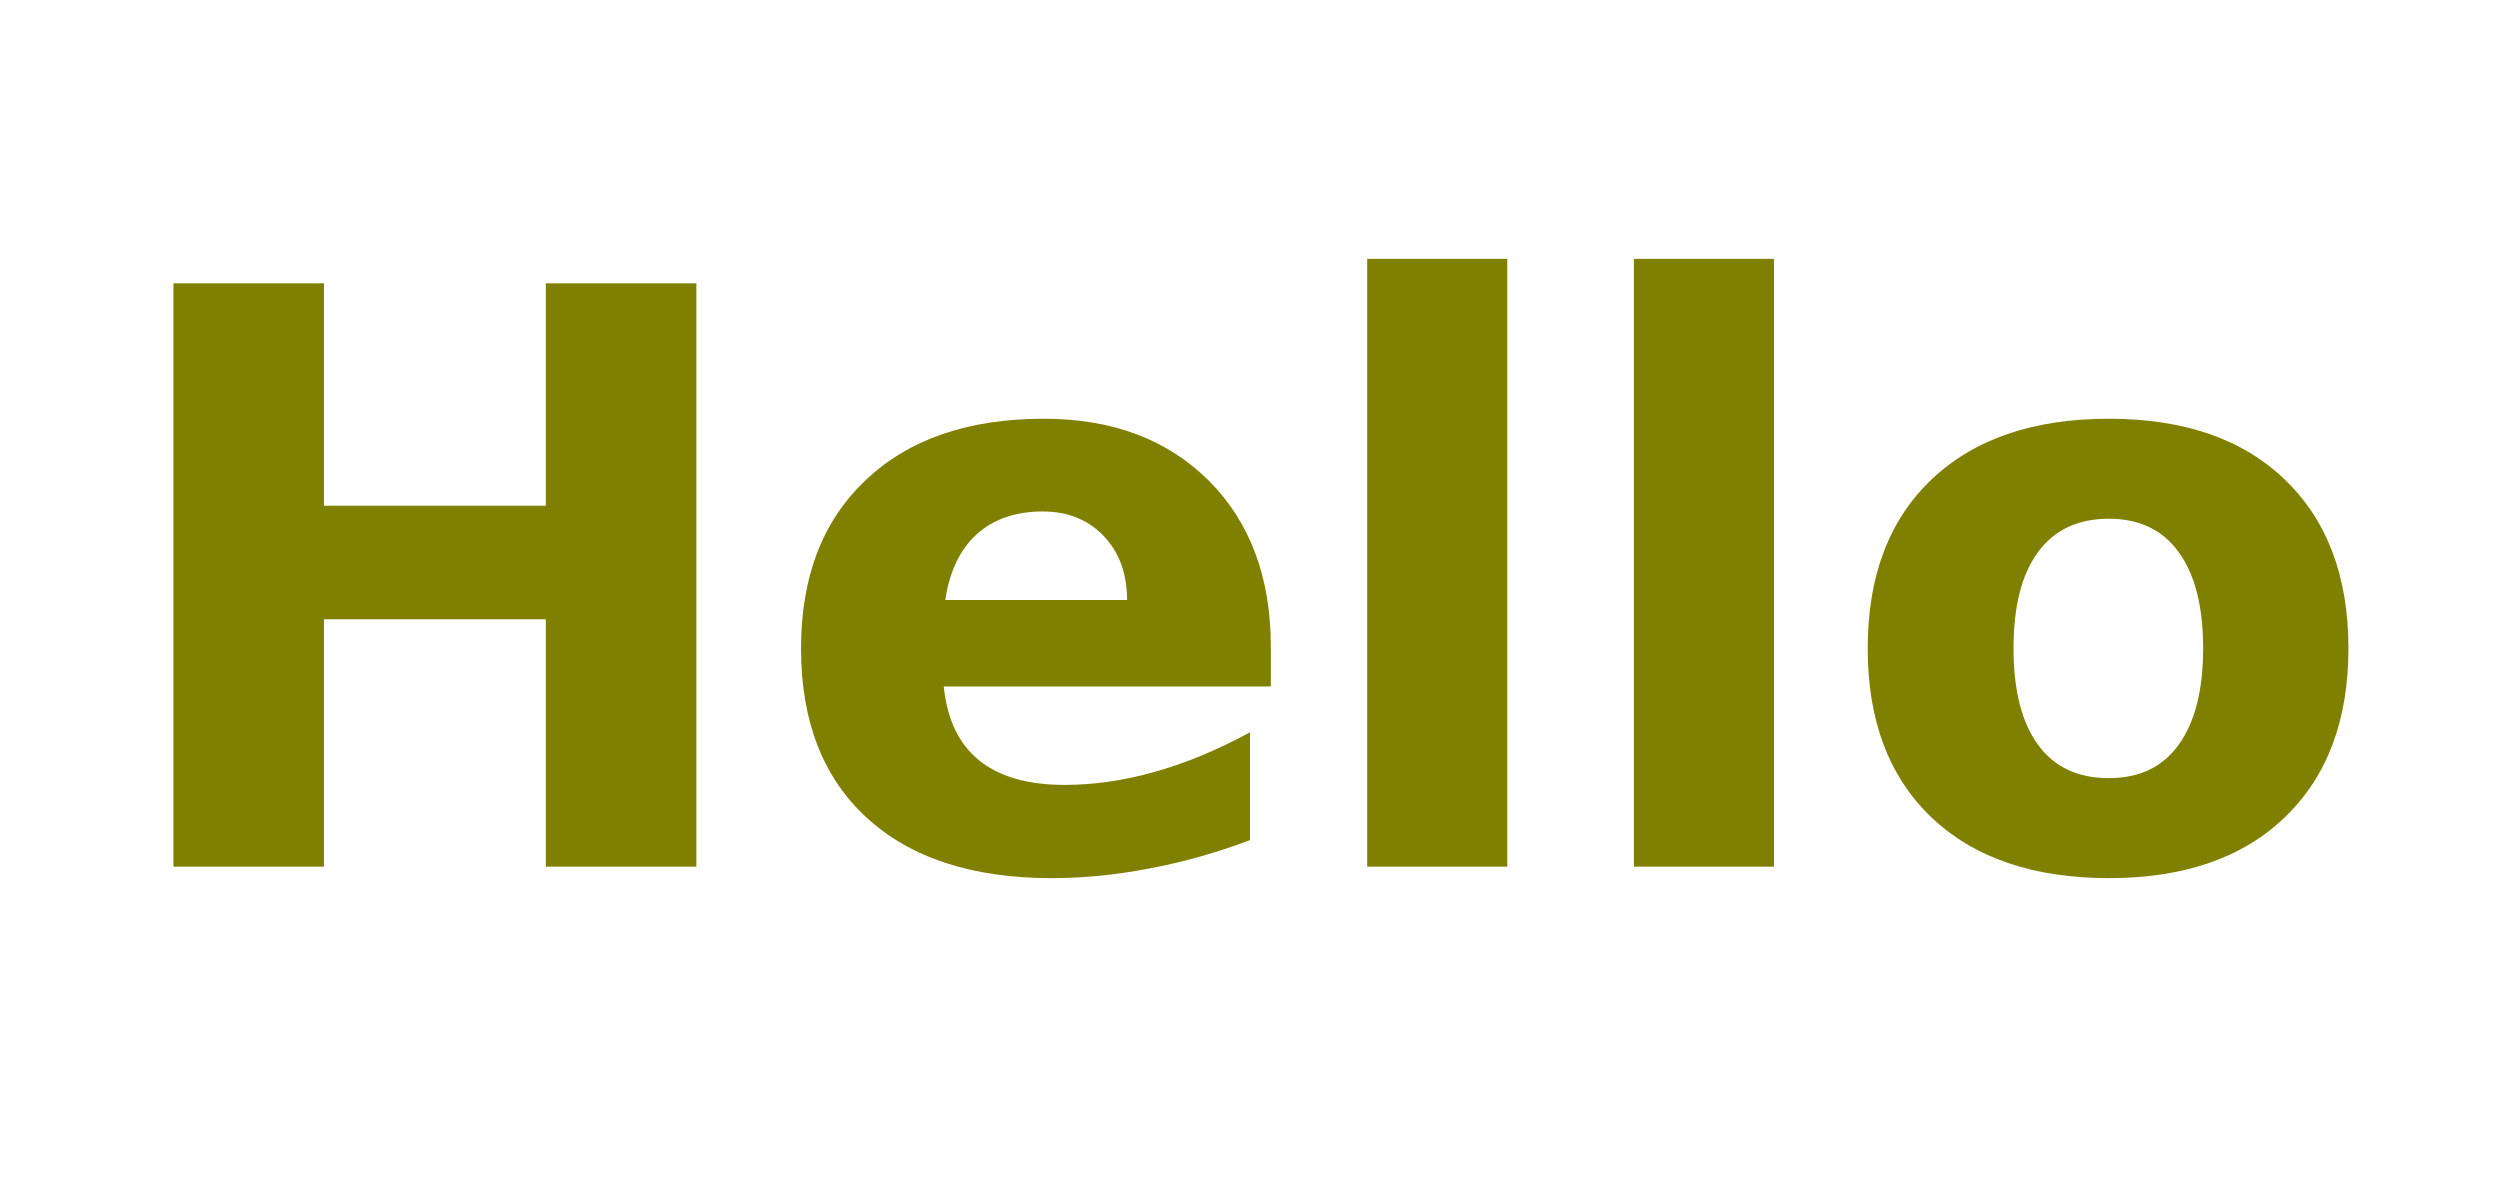 <?xml version="1.0" encoding="UTF-8"?>
<svg xmlns="http://www.w3.org/2000/svg" xmlns:xlink="http://www.w3.org/1999/xlink" width="75" height="36" viewBox="0 0 75 36" version="1.1">
<defs>
<g>
<symbol overflow="visible" id="glyph0-0">
<path style="stroke:none;" d="M 1.203 4.25 L 1.203 -16.922 L 13.203 -16.922 L 13.203 4.25 Z M 2.547 2.906 L 11.859 2.906 L 11.859 -15.578 L 2.547 -15.578 Z M 2.547 2.906 "/>
</symbol>
<symbol overflow="visible" id="glyph0-1">
<path style="stroke:none;" d="M 8.266 -10.438 C 7.336 -10.438 6.629 -10.102 6.141 -9.438 C 5.648 -8.77 5.406 -7.805 5.406 -6.547 C 5.406 -5.297 5.648 -4.332 6.141 -3.656 C 6.629 -2.988 7.336 -2.656 8.266 -2.656 C 9.18 -2.656 9.879 -2.988 10.359 -3.656 C 10.848 -4.332 11.094 -5.297 11.094 -6.547 C 11.094 -7.805 10.848 -8.77 10.359 -9.438 C 9.879 -10.102 9.18 -10.438 8.266 -10.438 Z M 8.266 -13.438 C 10.523 -13.438 12.285 -12.828 13.547 -11.609 C 14.816 -10.391 15.453 -8.703 15.453 -6.547 C 15.453 -4.391 14.816 -2.703 13.547 -1.484 C 12.285 -0.266 10.523 0.344 8.266 0.344 C 5.992 0.344 4.219 -0.266 2.938 -1.484 C 1.664 -2.703 1.031 -4.391 1.031 -6.547 C 1.031 -8.703 1.664 -10.391 2.938 -11.609 C 4.219 -12.828 5.992 -13.438 8.266 -13.438 Z M 8.266 -13.438 "/>
</symbol>
<symbol overflow="visible" id="glyph0-2">
<path style="stroke:none;" d="M 2.016 -18.234 L 6.219 -18.234 L 6.219 0 L 2.016 0 Z M 2.016 -18.234 "/>
</symbol>
<symbol overflow="visible" id="glyph0-3">
<path style="stroke:none;" d="M 15.125 -6.594 L 15.125 -5.406 L 5.312 -5.406 C 5.414 -4.414 5.77 -3.676 6.375 -3.188 C 6.988 -2.695 7.844 -2.453 8.938 -2.453 C 9.812 -2.453 10.711 -2.582 11.641 -2.844 C 12.566 -3.102 13.52 -3.5 14.5 -4.031 L 14.5 -0.797 C 13.508 -0.422 12.516 -0.141 11.516 0.047 C 10.523 0.242 9.535 0.344 8.547 0.344 C 6.172 0.344 4.32 -0.258 3 -1.469 C 1.688 -2.676 1.031 -4.367 1.031 -6.547 C 1.031 -8.691 1.676 -10.375 2.969 -11.594 C 4.258 -12.82 6.039 -13.438 8.312 -13.438 C 10.375 -13.438 12.023 -12.816 13.266 -11.578 C 14.504 -10.336 15.125 -8.676 15.125 -6.594 Z M 10.812 -8 C 10.812 -8.789 10.578 -9.43 10.109 -9.922 C 9.641 -10.41 9.031 -10.656 8.281 -10.656 C 7.469 -10.656 6.805 -10.426 6.297 -9.969 C 5.797 -9.508 5.484 -8.852 5.359 -8 Z M 10.812 -8 "/>
</symbol>
<symbol overflow="visible" id="glyph0-4">
<path style="stroke:none;" d="M 2.203 -17.5 L 6.719 -17.5 L 6.719 -10.828 L 13.375 -10.828 L 13.375 -17.5 L 17.891 -17.5 L 17.891 0 L 13.375 0 L 13.375 -7.422 L 6.719 -7.422 L 6.719 0 L 2.203 0 Z M 2.203 -17.5 "/>
</symbol>
</g>
</defs>
<g id="surface26324">
<g style="fill:rgb(50.196%,50.196%,0%);fill-opacity:1;">
  <use xlink:href="#glyph0-1" x="55" y="26"/>
</g>
<g style="fill:rgb(50.196%,50.196%,0%);fill-opacity:1;">
  <use xlink:href="#glyph0-2" x="47" y="26"/>
</g>
<g style="fill:rgb(50.196%,50.196%,0%);fill-opacity:1;">
  <use xlink:href="#glyph0-2" x="39" y="26"/>
</g>
<g style="fill:rgb(50.196%,50.196%,0%);fill-opacity:1;">
  <use xlink:href="#glyph0-3" x="23" y="26"/>
</g>
<g style="fill:rgb(50.196%,50.196%,0%);fill-opacity:1;">
  <use xlink:href="#glyph0-4" x="3" y="26"/>
</g>
</g>
</svg>
